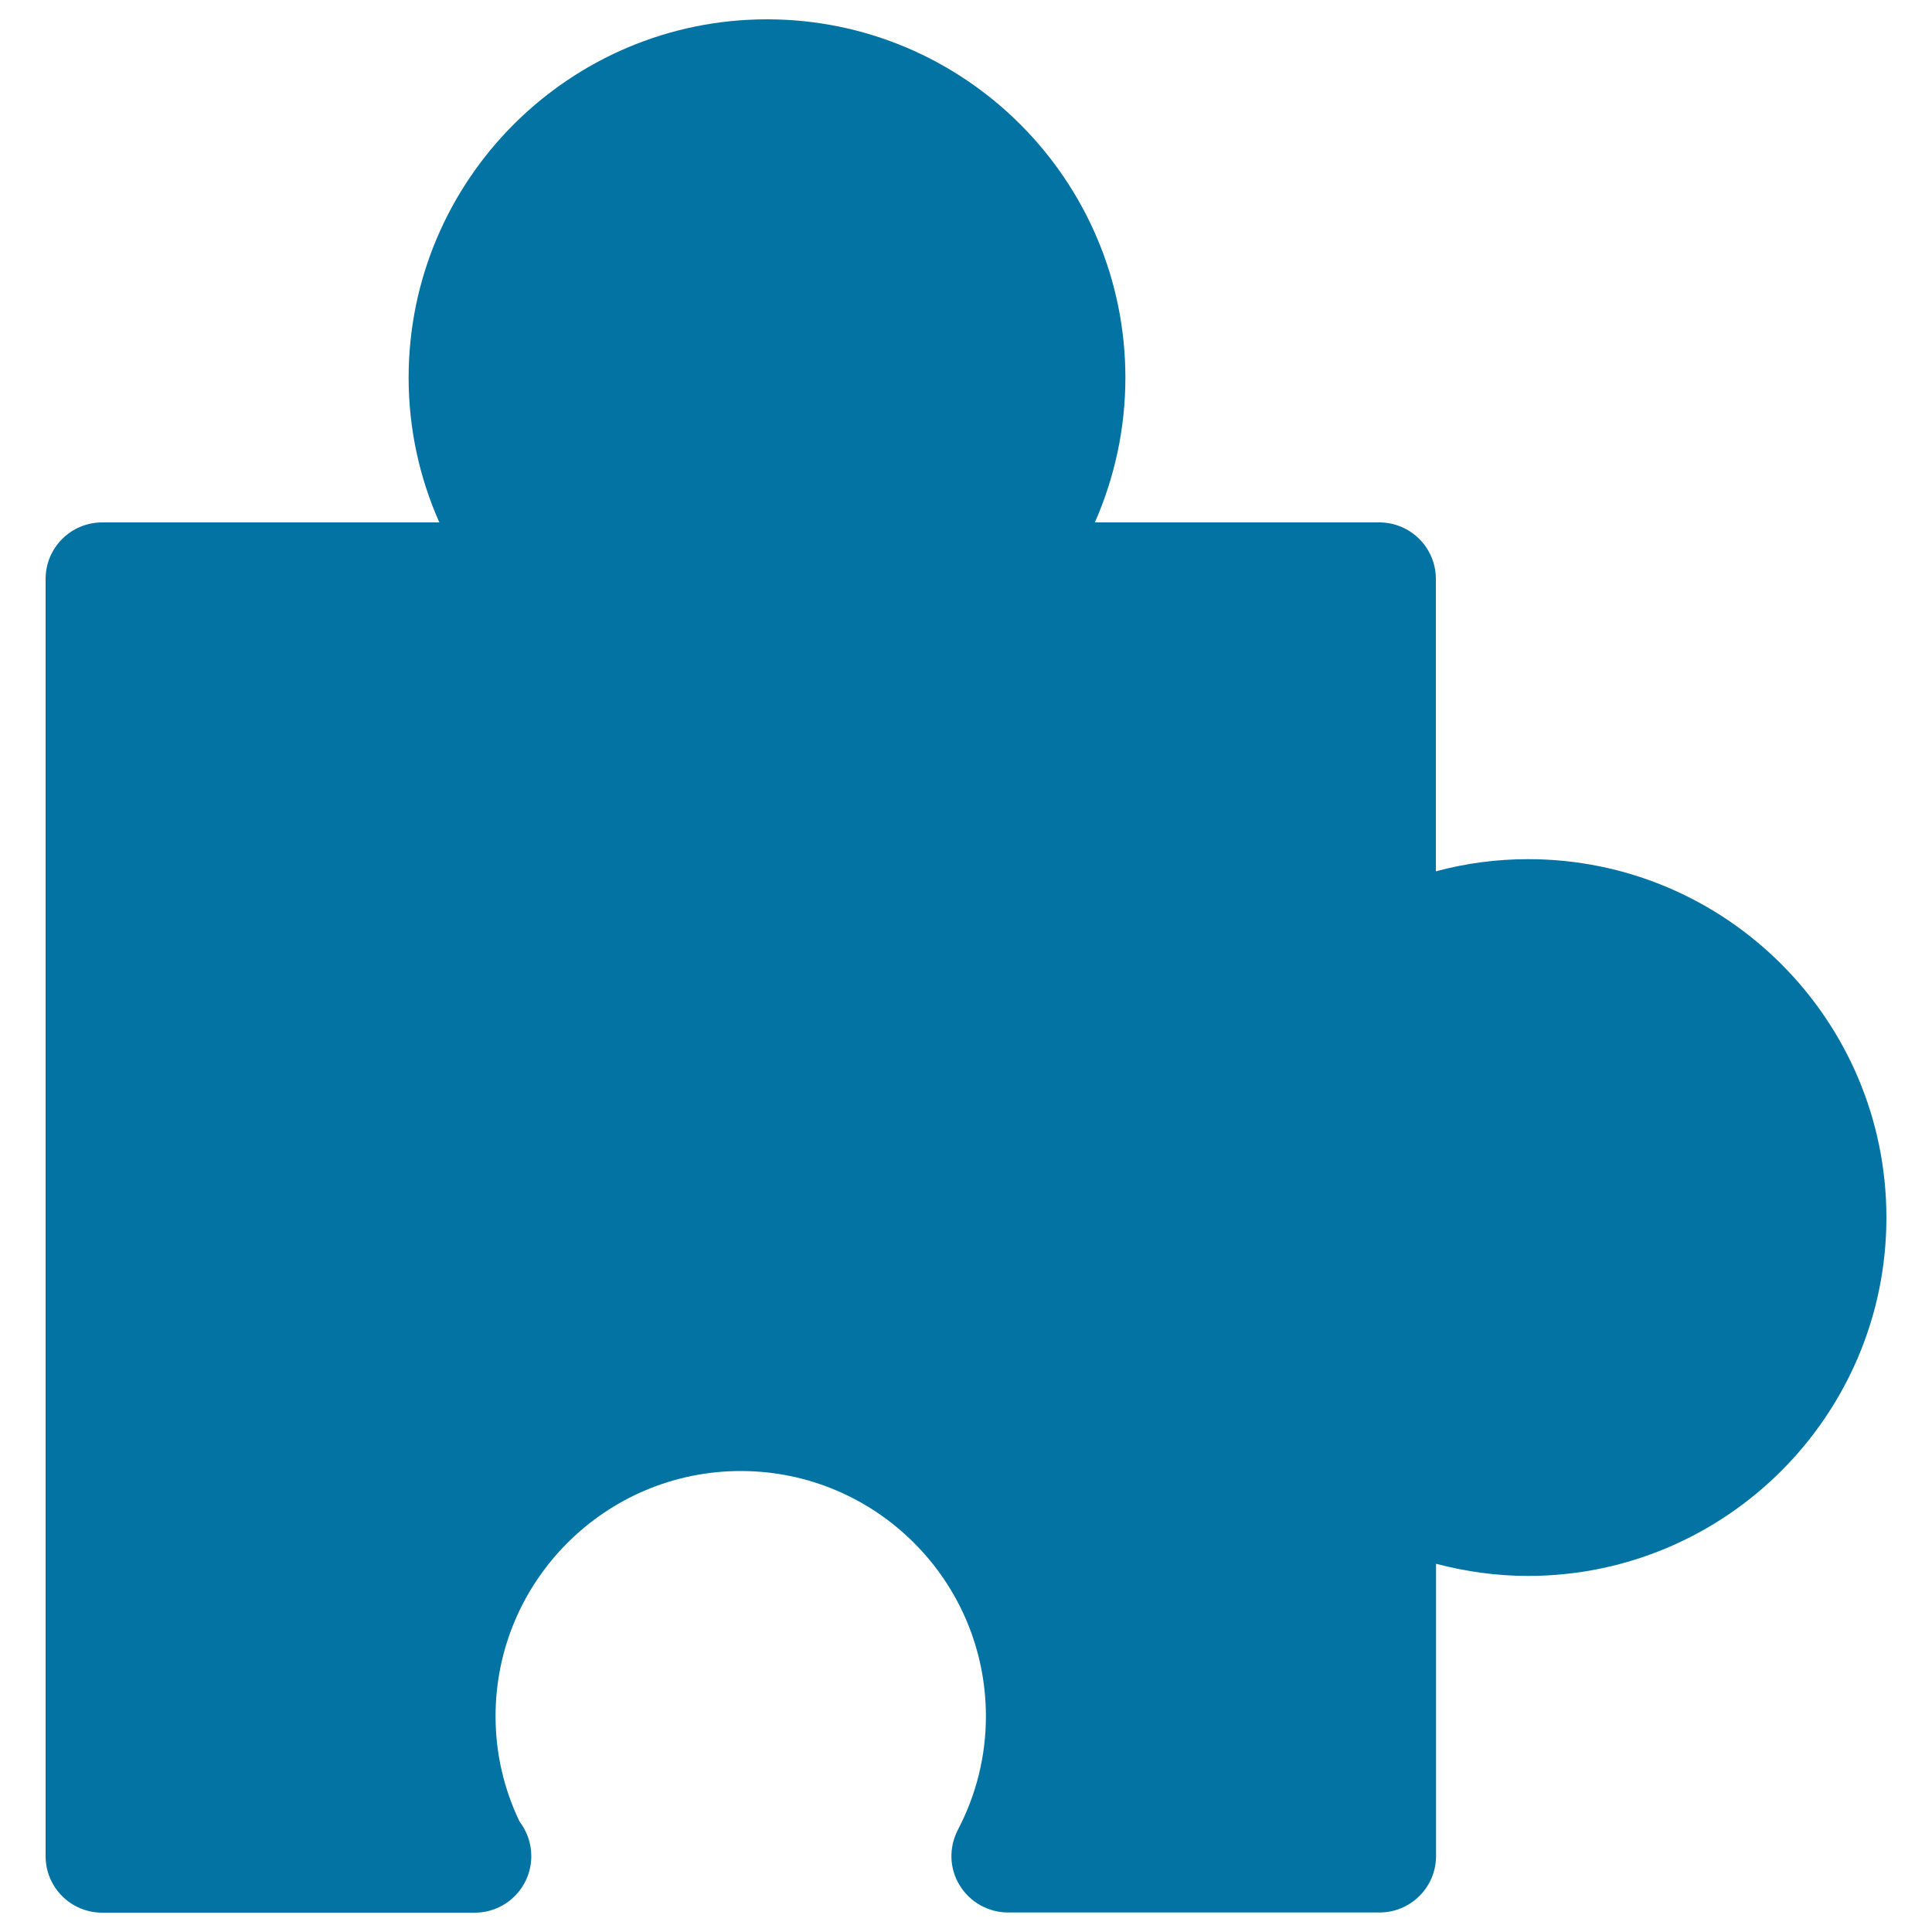 <svg xmlns="http://www.w3.org/2000/svg" viewBox="0 0 1000 1000" style="fill:#0273a2">
<title>Puzzle Black Piece Shape SVG icon</title>
<g><path d="M976.4,630.2c0,102.3-83.2,185.5-185.5,185.5c-16.1,0-32.1-2.2-47.6-6.3v151.2c0,16.2-13.1,29.3-29.3,29.3H521.8c-10.3,0-19.8-5.4-25.1-14.1c-5.4-8.8-5.6-19.6-0.9-28.7c9.6-18.4,14.5-38.2,14.5-58.8c0-70-56.9-126.9-126.9-126.9c-70,0-126.9,56.9-126.9,126.9c0,19,4.2,37.4,12.4,54.5c3.8,5,6.1,11.2,6.1,17.9c0,16.2-13.1,29.3-29.3,29.3c-0.1,0.1-0.4,0-0.6,0H52.9c-16.2,0-29.3-13.1-29.3-29.3v-661c0-16.2,13.1-29.3,29.3-29.3h174.5c-10.4-23.4-15.9-48.8-15.9-74.9C211.5,93.2,294.7,10,397,10c102.3,0,185.5,83.2,185.5,185.5c0,26-5.5,51.5-15.8,74.9h147.2c16.2,0,29.3,13.1,29.3,29.3v151.3c15.5-4.2,31.6-6.3,47.6-6.3C893.3,444.6,976.4,527.9,976.4,630.2z"/></g>
</svg>